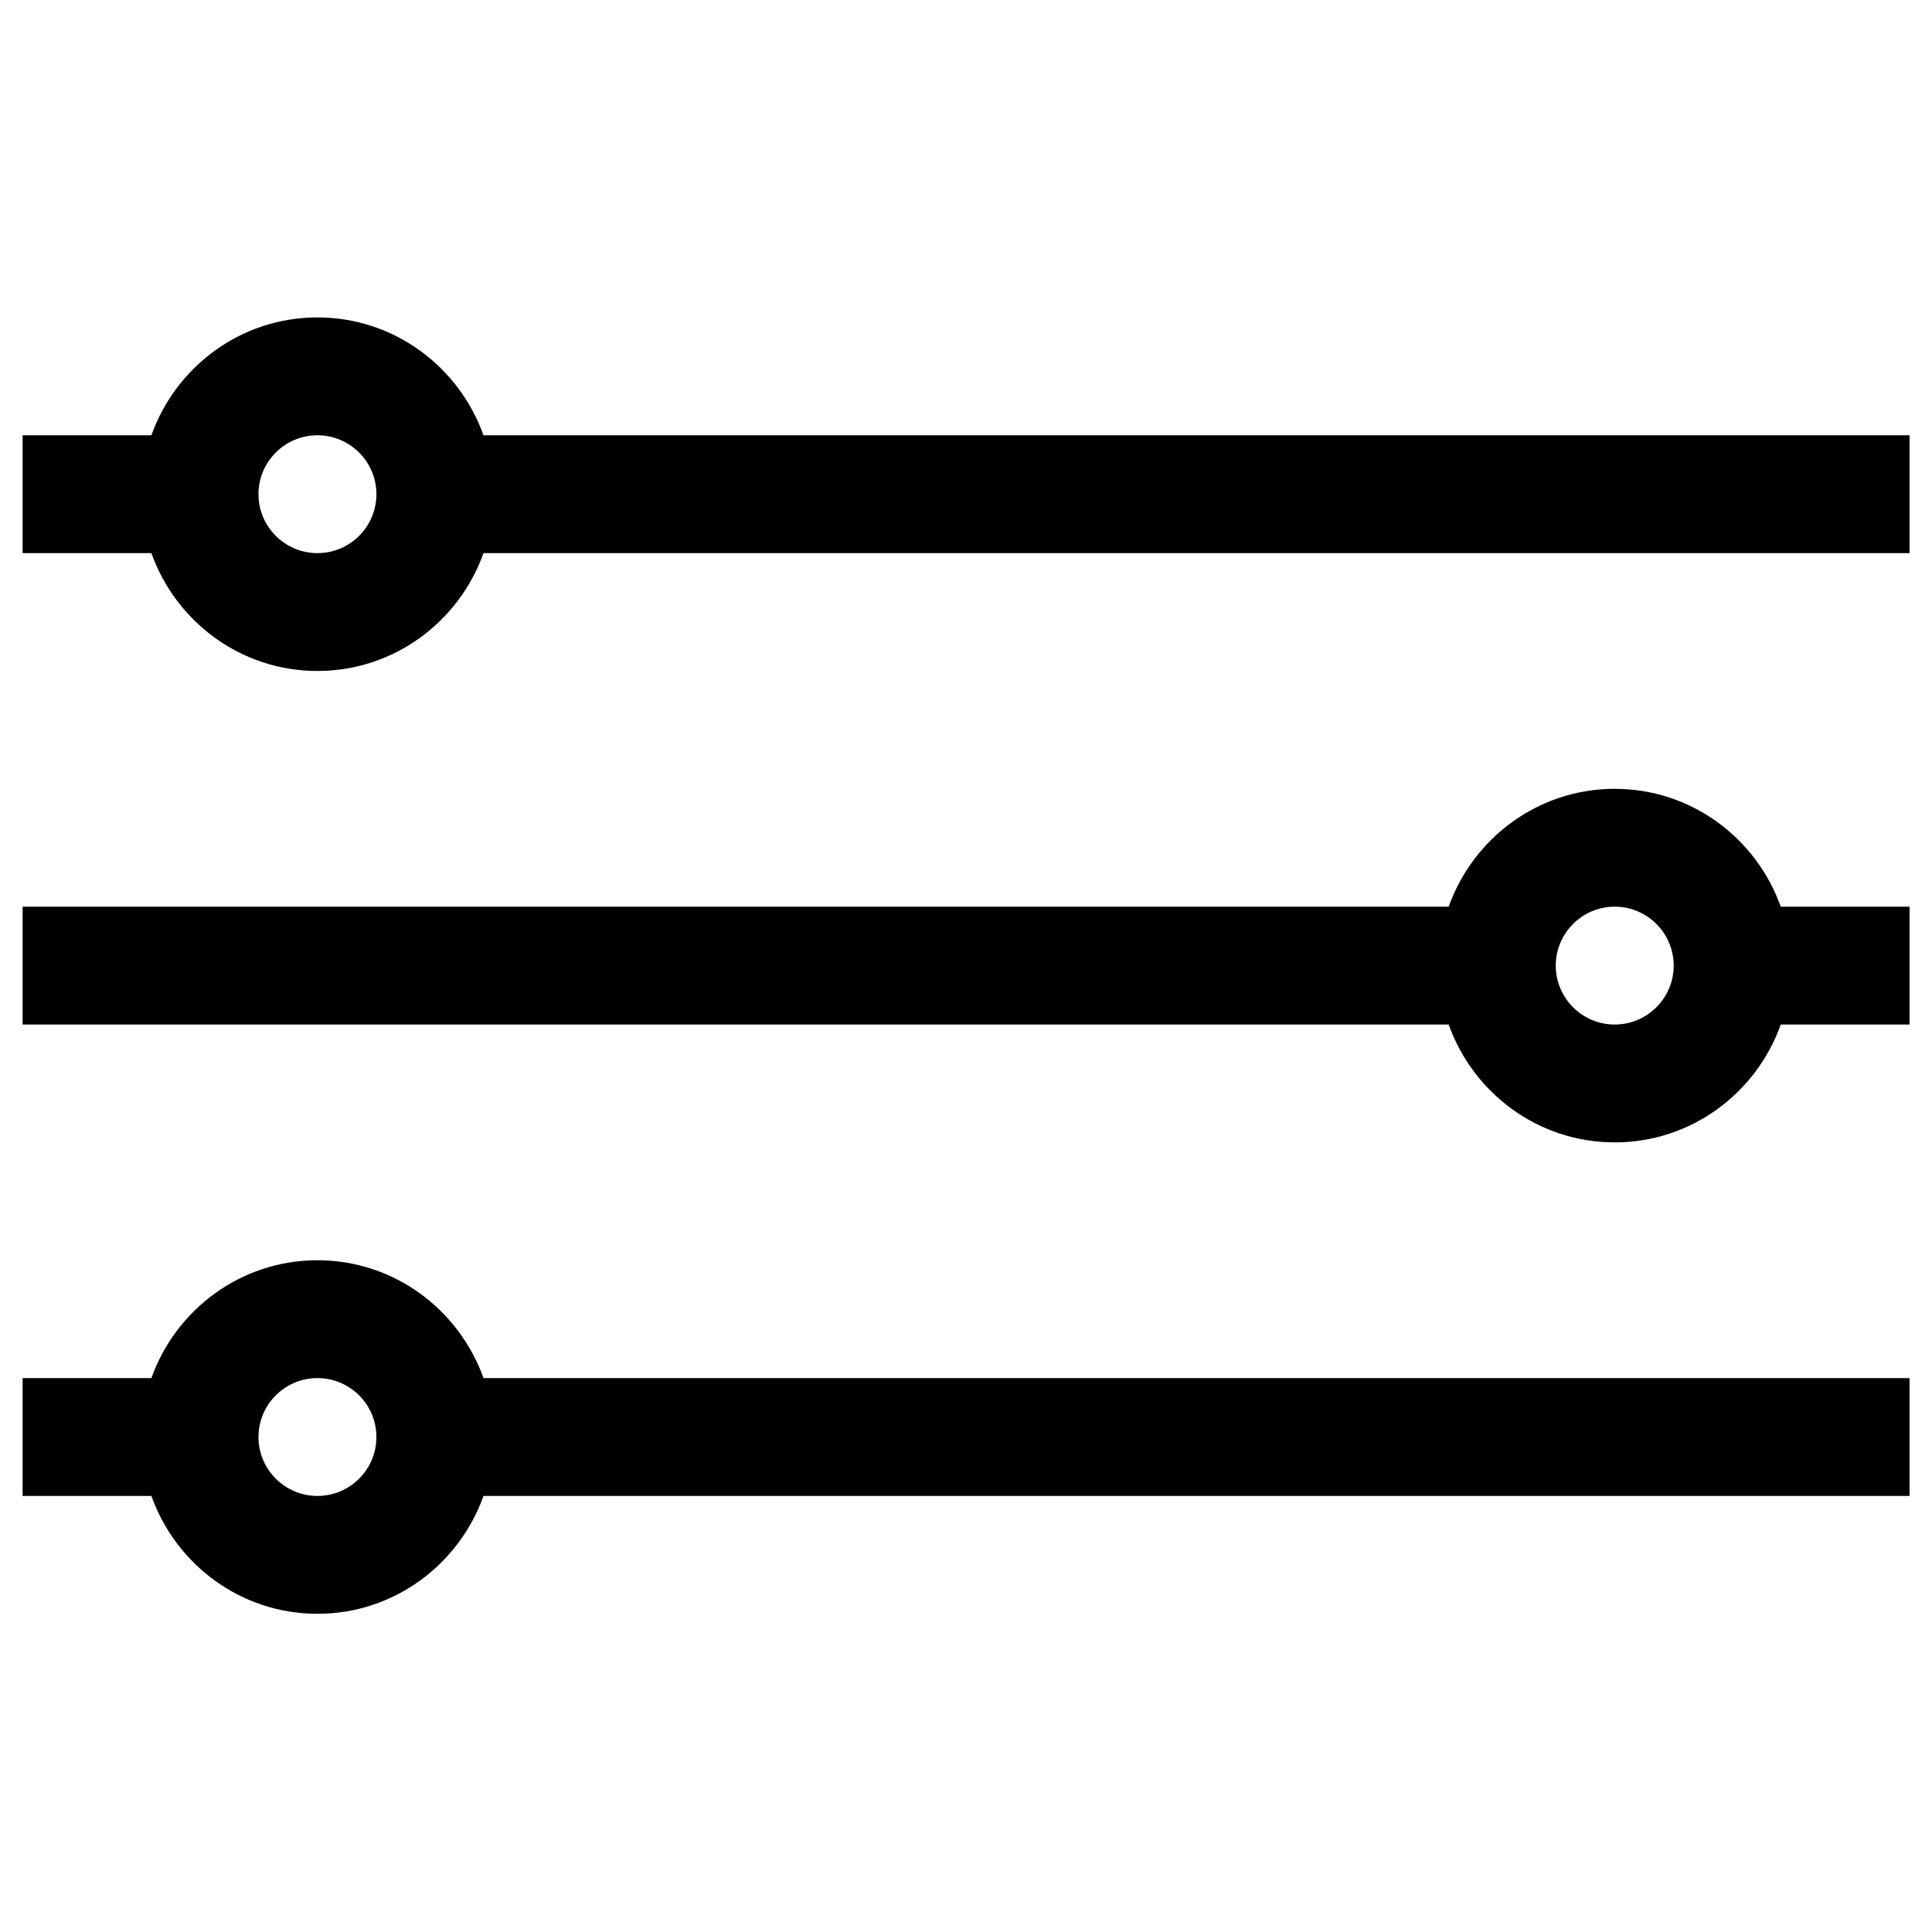 <svg version="1.0" preserveAspectRatio="xMidYMid meet" height="1000" viewBox="0 0 750 750" zoomAndPan="magnify" width="1000" xmlns:xlink="http://www.w3.org/1999/xlink" xmlns="http://www.w3.org/2000/svg"><defs><clipPath id="94b34179b0"><path clip-rule="nonzero" d="M 8.656 123.223 L 741.406 123.223 L 741.406 261 L 8.656 261 Z M 8.656 123.223"></path></clipPath><clipPath id="b148c76b4a"><path clip-rule="nonzero" d="M 8.656 489 L 741.406 489 L 741.406 626.473 L 8.656 626.473 Z M 8.656 489"></path></clipPath><clipPath id="15ace46e94"><path clip-rule="nonzero" d="M 8.656 306 L 741.406 306 L 741.406 444 L 8.656 444 Z M 8.656 306"></path></clipPath></defs><rect fill-opacity="1" height="900" y="-75" fill="#ffffff" width="900" x="-75"></rect><rect fill-opacity="1" height="900" y="-75" fill="#ffffff" width="900" x="-75"></rect><g clip-path="url(#94b34179b0)"><path fill-rule="nonzero" fill-opacity="1" d="M 187.691 168.973 C 178.215 142.414 153.035 123.223 123.23 123.223 C 93.426 123.223 68.246 142.414 58.77 168.973 L 8.773 168.973 L 8.773 214.723 L 58.77 214.723 C 68.246 241.281 93.426 260.473 123.23 260.473 C 153.035 260.473 178.215 241.281 187.691 214.723 L 741.289 214.723 L 741.289 168.973 Z M 123.23 214.723 C 110.594 214.723 100.34 204.449 100.34 191.848 C 100.34 179.242 110.594 168.973 123.23 168.973 C 135.867 168.973 146.121 179.242 146.121 191.848 C 146.121 204.449 135.867 214.723 123.23 214.723 Z M 123.23 214.723" fill="#000000"></path></g><g clip-path="url(#b148c76b4a)"><path fill-rule="nonzero" fill-opacity="1" d="M 123.23 489.223 C 93.426 489.223 68.246 508.414 58.77 534.973 L 8.773 534.973 L 8.773 580.723 L 58.77 580.723 C 68.246 607.281 93.426 626.473 123.23 626.473 C 153.035 626.473 178.215 607.281 187.691 580.723 L 741.289 580.723 L 741.289 534.973 L 187.691 534.973 C 178.215 508.414 153.035 489.223 123.23 489.223 Z M 123.23 580.723 C 110.594 580.723 100.34 570.449 100.34 557.848 C 100.34 545.242 110.594 534.973 123.23 534.973 C 135.867 534.973 146.121 545.242 146.121 557.848 C 146.121 570.449 135.867 580.723 123.23 580.723 Z M 123.23 580.723" fill="#000000"></path></g><g clip-path="url(#15ace46e94)"><path fill-rule="nonzero" fill-opacity="1" d="M 626.832 306.223 C 597.027 306.223 571.848 325.414 562.371 351.973 L 8.773 351.973 L 8.773 397.723 L 562.371 397.723 C 571.848 424.281 597.027 443.473 626.832 443.473 C 656.637 443.473 681.816 424.281 691.293 397.723 L 741.289 397.723 L 741.289 351.973 L 691.293 351.973 C 681.816 325.414 656.637 306.223 626.832 306.223 Z M 626.832 397.723 C 614.195 397.723 603.941 387.449 603.941 374.848 C 603.941 362.242 614.195 351.973 626.832 351.973 C 639.469 351.973 649.723 362.242 649.723 374.848 C 649.723 387.449 639.469 397.723 626.832 397.723 Z M 626.832 397.723" fill="#000000"></path></g></svg>